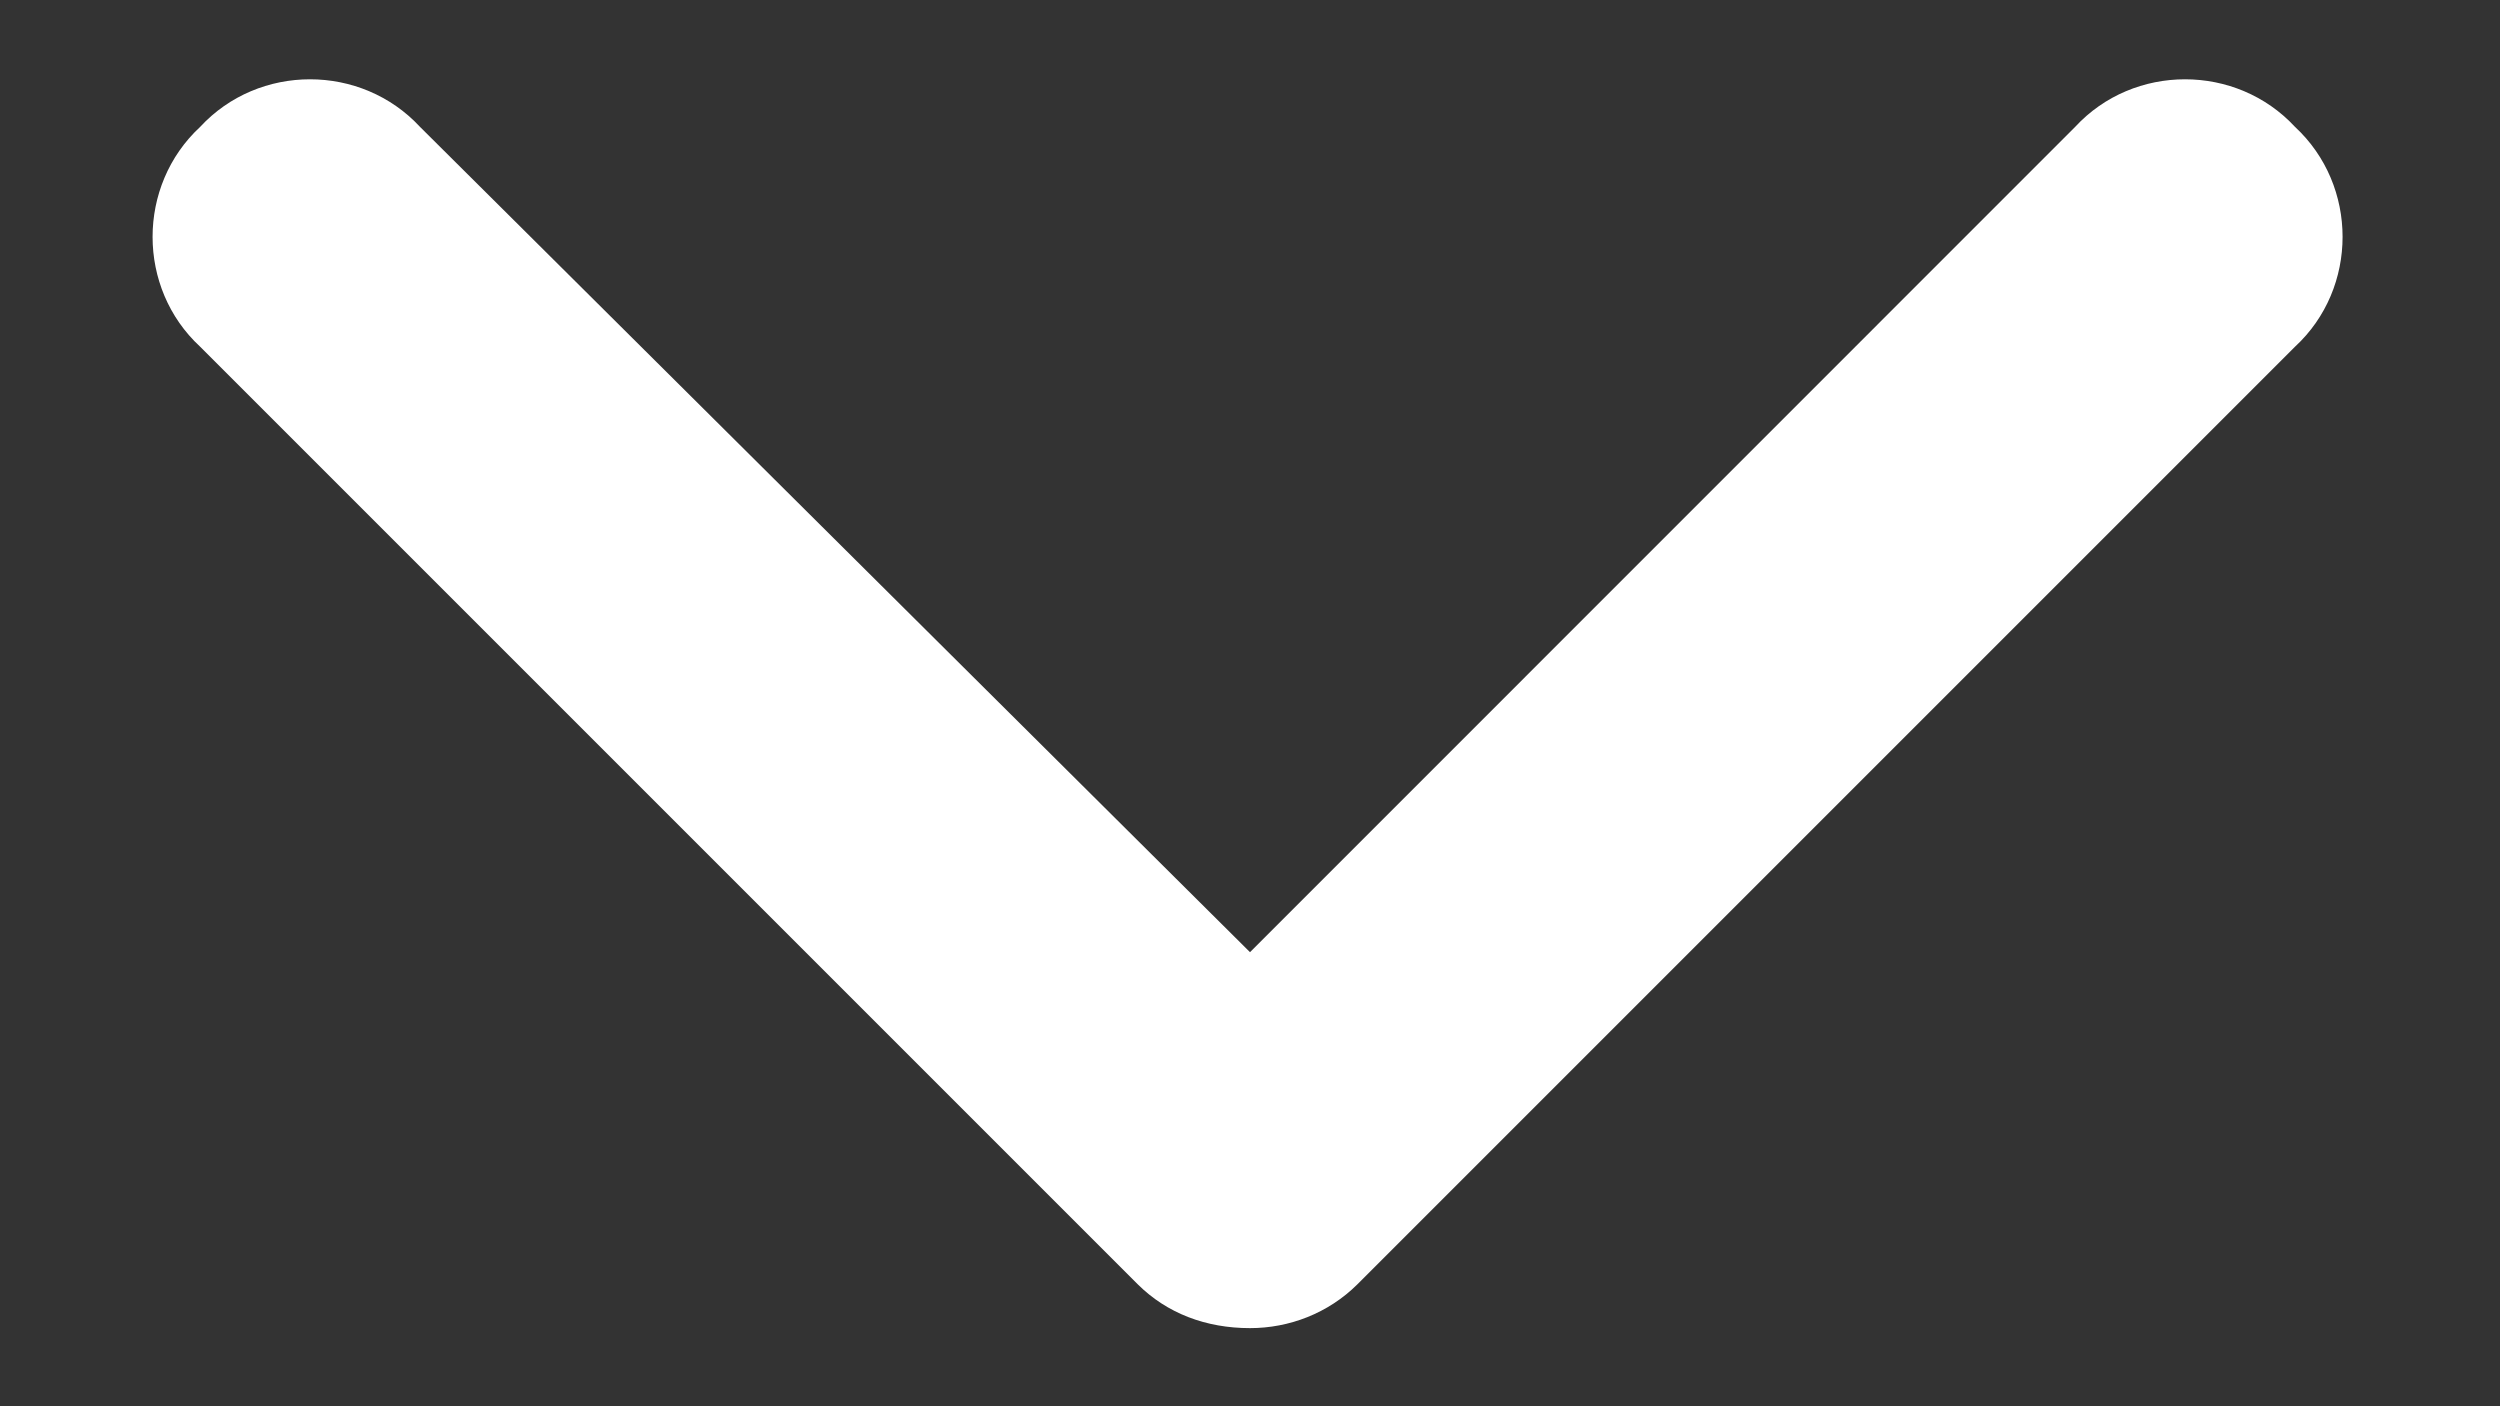 <svg width="16" height="9" viewBox="0 0 16 9" fill="none" xmlns="http://www.w3.org/2000/svg">
<rect x="0" y="0" width="16" height="9" fill="#333333" stroke="none"/>
<path d="M8 8.5C7.719 8.5 7.469 8.406 7.281 8.219L1.281 2.219C0.875 1.844 0.875 1.188 1.281 0.812C1.656 0.406 2.312 0.406 2.688 0.812L8 6.094L13.281 0.812C13.656 0.406 14.312 0.406 14.688 0.812C15.094 1.188 15.094 1.844 14.688 2.219L8.688 8.219C8.5 8.406 8.25 8.5 8 8.5Z" fill="white"/>
</svg>
